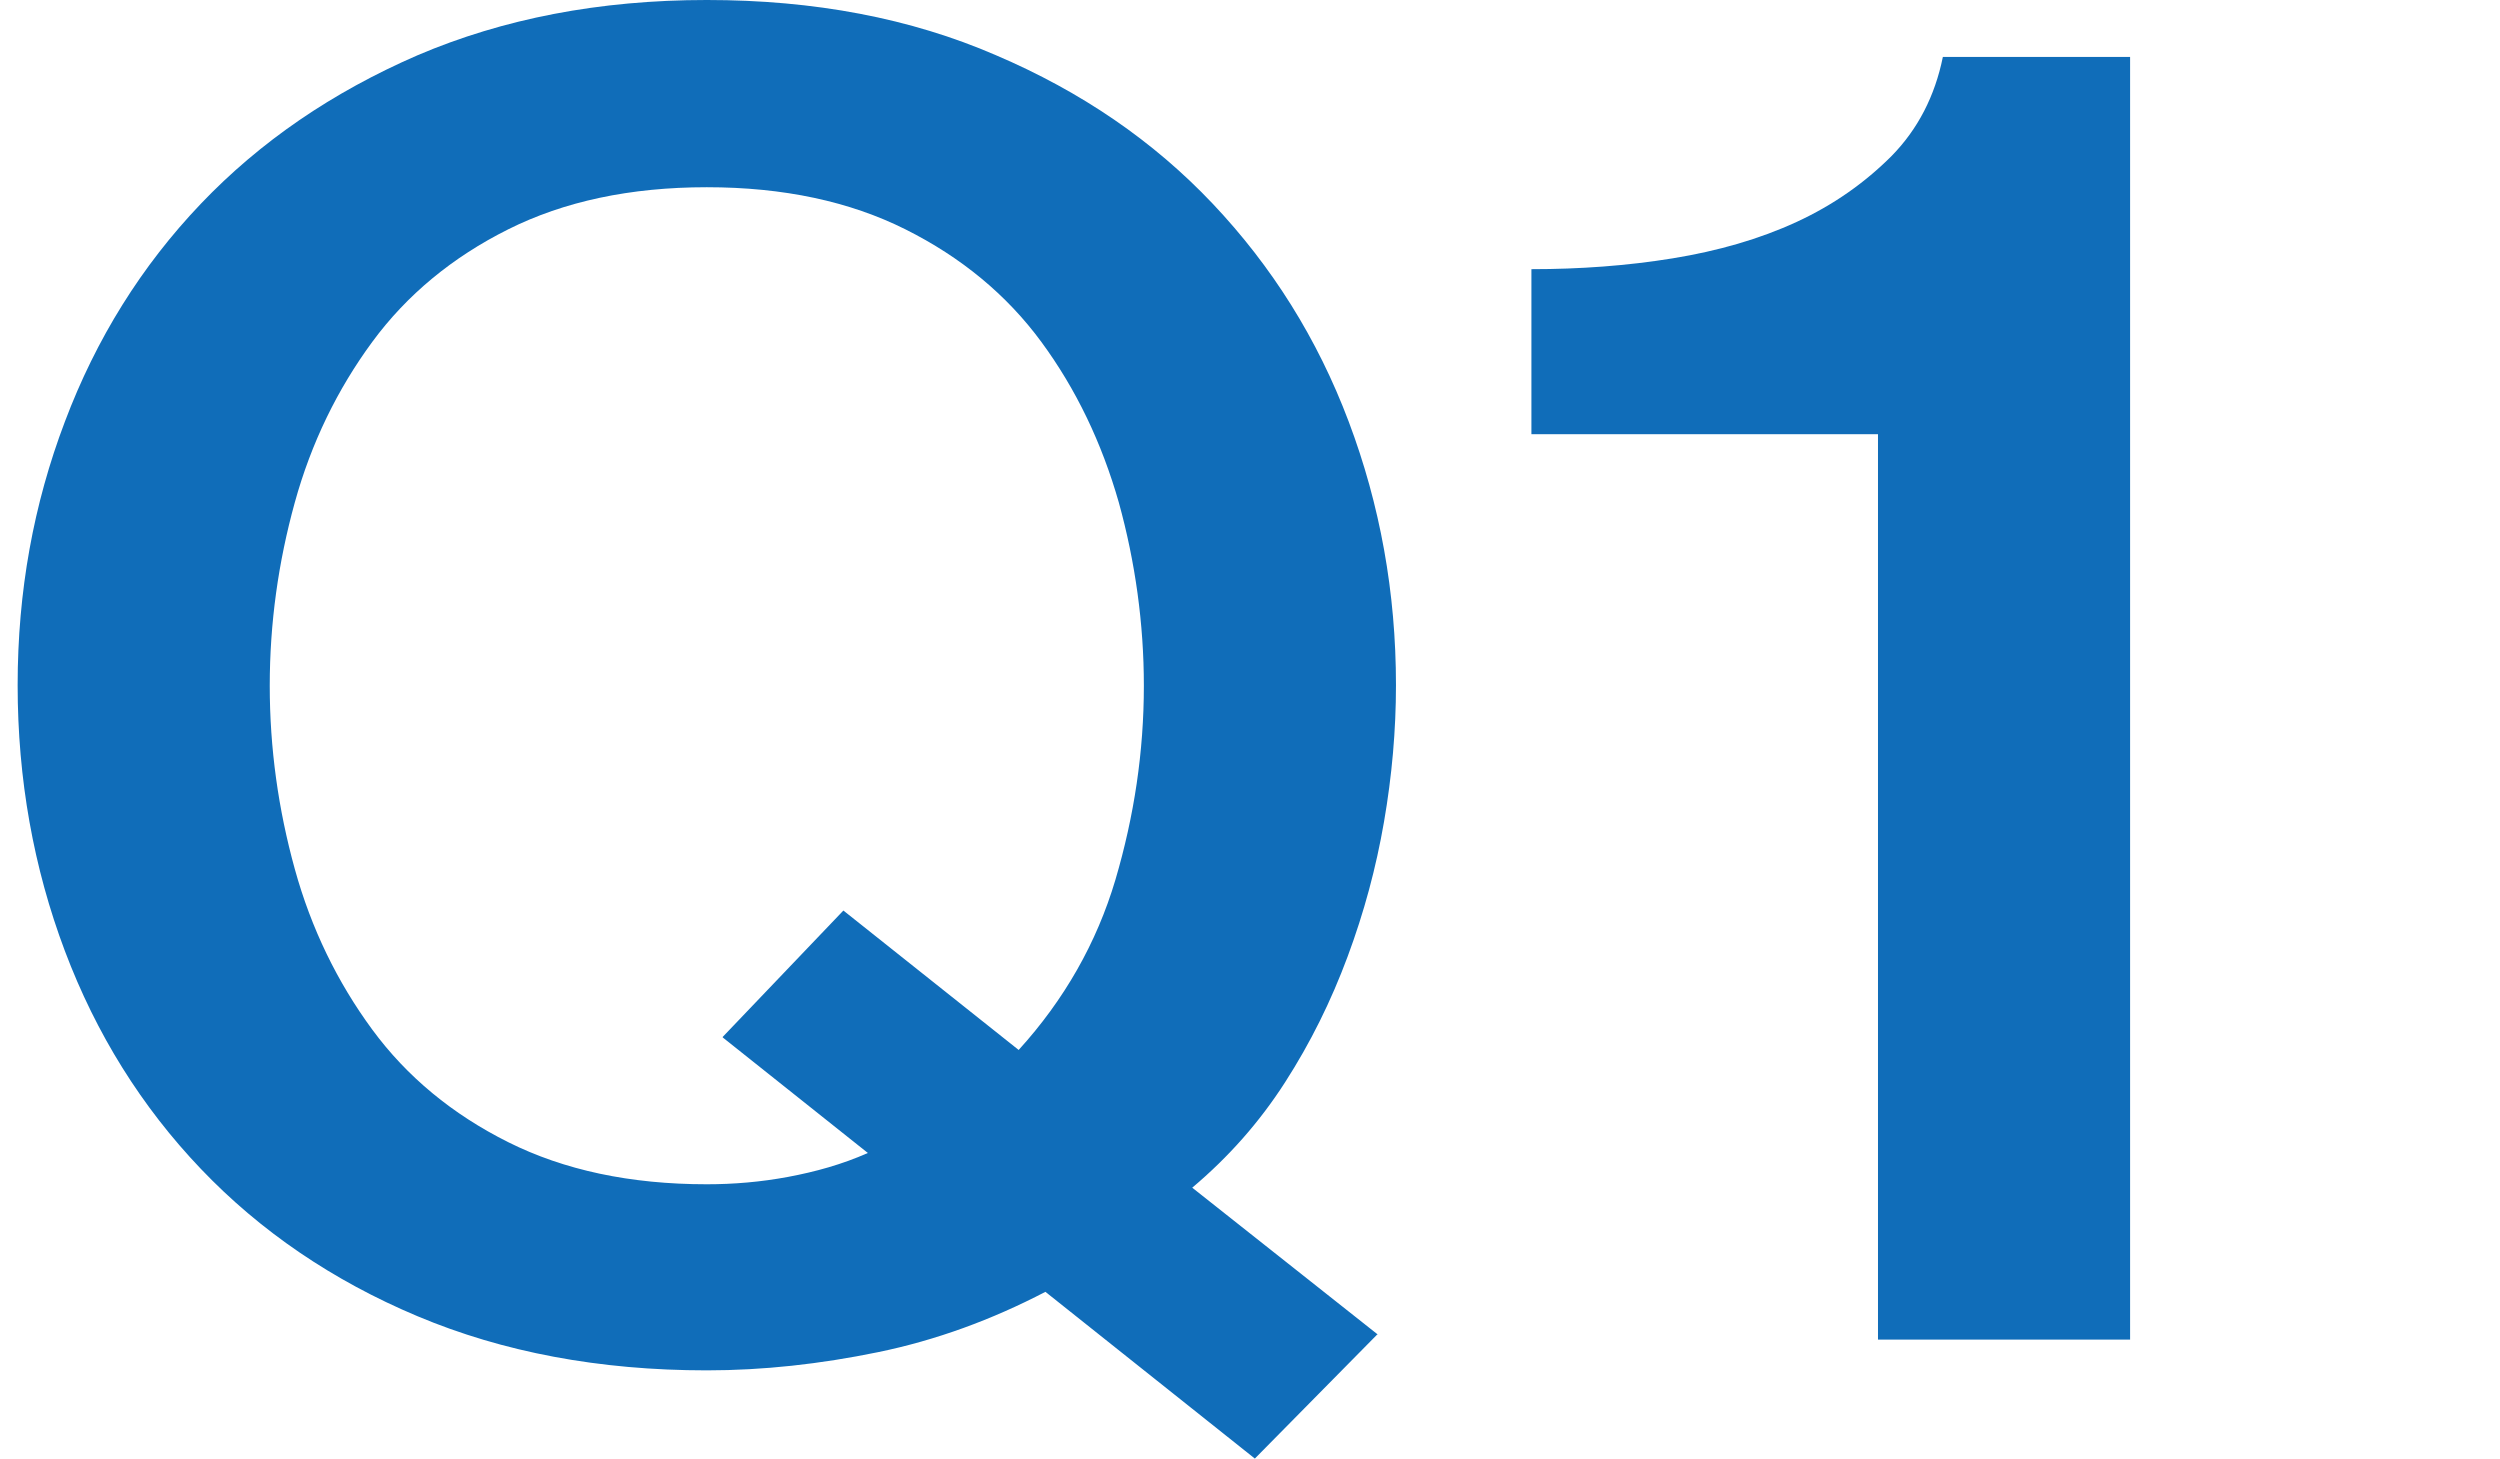 <?xml version="1.0" encoding="UTF-8"?>
<svg id="_レイヤー_1" data-name="レイヤー_1" xmlns="http://www.w3.org/2000/svg" viewBox="0 0 43.93 25.63">
  <defs>
    <style>
      .cls-1 {
        fill: #106db9;
      }
    </style>
  </defs>
  <path class="cls-1" d="M24.21,23.44l-2.16,2.19-3.68-2.93c-.94.49-1.92.85-2.94,1.06-1.02.21-2.02.32-3.01.32-1.89,0-3.58-.32-5.08-.95-1.5-.63-2.77-1.5-3.81-2.59-1.04-1.09-1.84-2.37-2.39-3.83-.55-1.46-.83-3.02-.83-4.67s.28-3.18.83-4.63c.55-1.46,1.35-2.74,2.39-3.83s2.31-1.96,3.81-2.61c1.5-.64,3.19-.97,5.08-.97s3.58.32,5.08.97c1.5.64,2.77,1.51,3.81,2.61s1.84,2.37,2.39,3.83c.55,1.46.83,3,.83,4.63,0,.79-.07,1.59-.21,2.4-.14.81-.35,1.59-.64,2.37s-.65,1.51-1.1,2.21c-.45.7-.99,1.31-1.63,1.85l3.26,2.58ZM12.7,18.22l2.12-2.22,3.08,2.45c.8-.88,1.37-1.88,1.7-2.99.33-1.12.5-2.25.5-3.41,0-1.09-.15-2.17-.44-3.22-.3-1.05-.75-1.99-1.36-2.82-.61-.83-1.41-1.49-2.39-1.98-.98-.49-2.14-.74-3.49-.74s-2.51.25-3.49.74-1.78,1.15-2.39,1.98c-.61.83-1.07,1.77-1.36,2.82s-.44,2.12-.44,3.22.15,2.17.44,3.22c.29,1.05.75,1.99,1.36,2.82.61.83,1.41,1.49,2.39,1.98s2.14.74,3.49.74c.47,0,.95-.04,1.43-.13.48-.09.95-.22,1.4-.42l-2.55-2.03Z"/>
  <path class="cls-1" d="M26.91,4.73c.85,0,1.68-.06,2.48-.19.8-.13,1.53-.34,2.18-.64s1.2-.69,1.67-1.16c.46-.47.76-1.05.9-1.74h3.29v22.54h-4.43V7.63h-6.09v-2.9Z"/>
</svg>